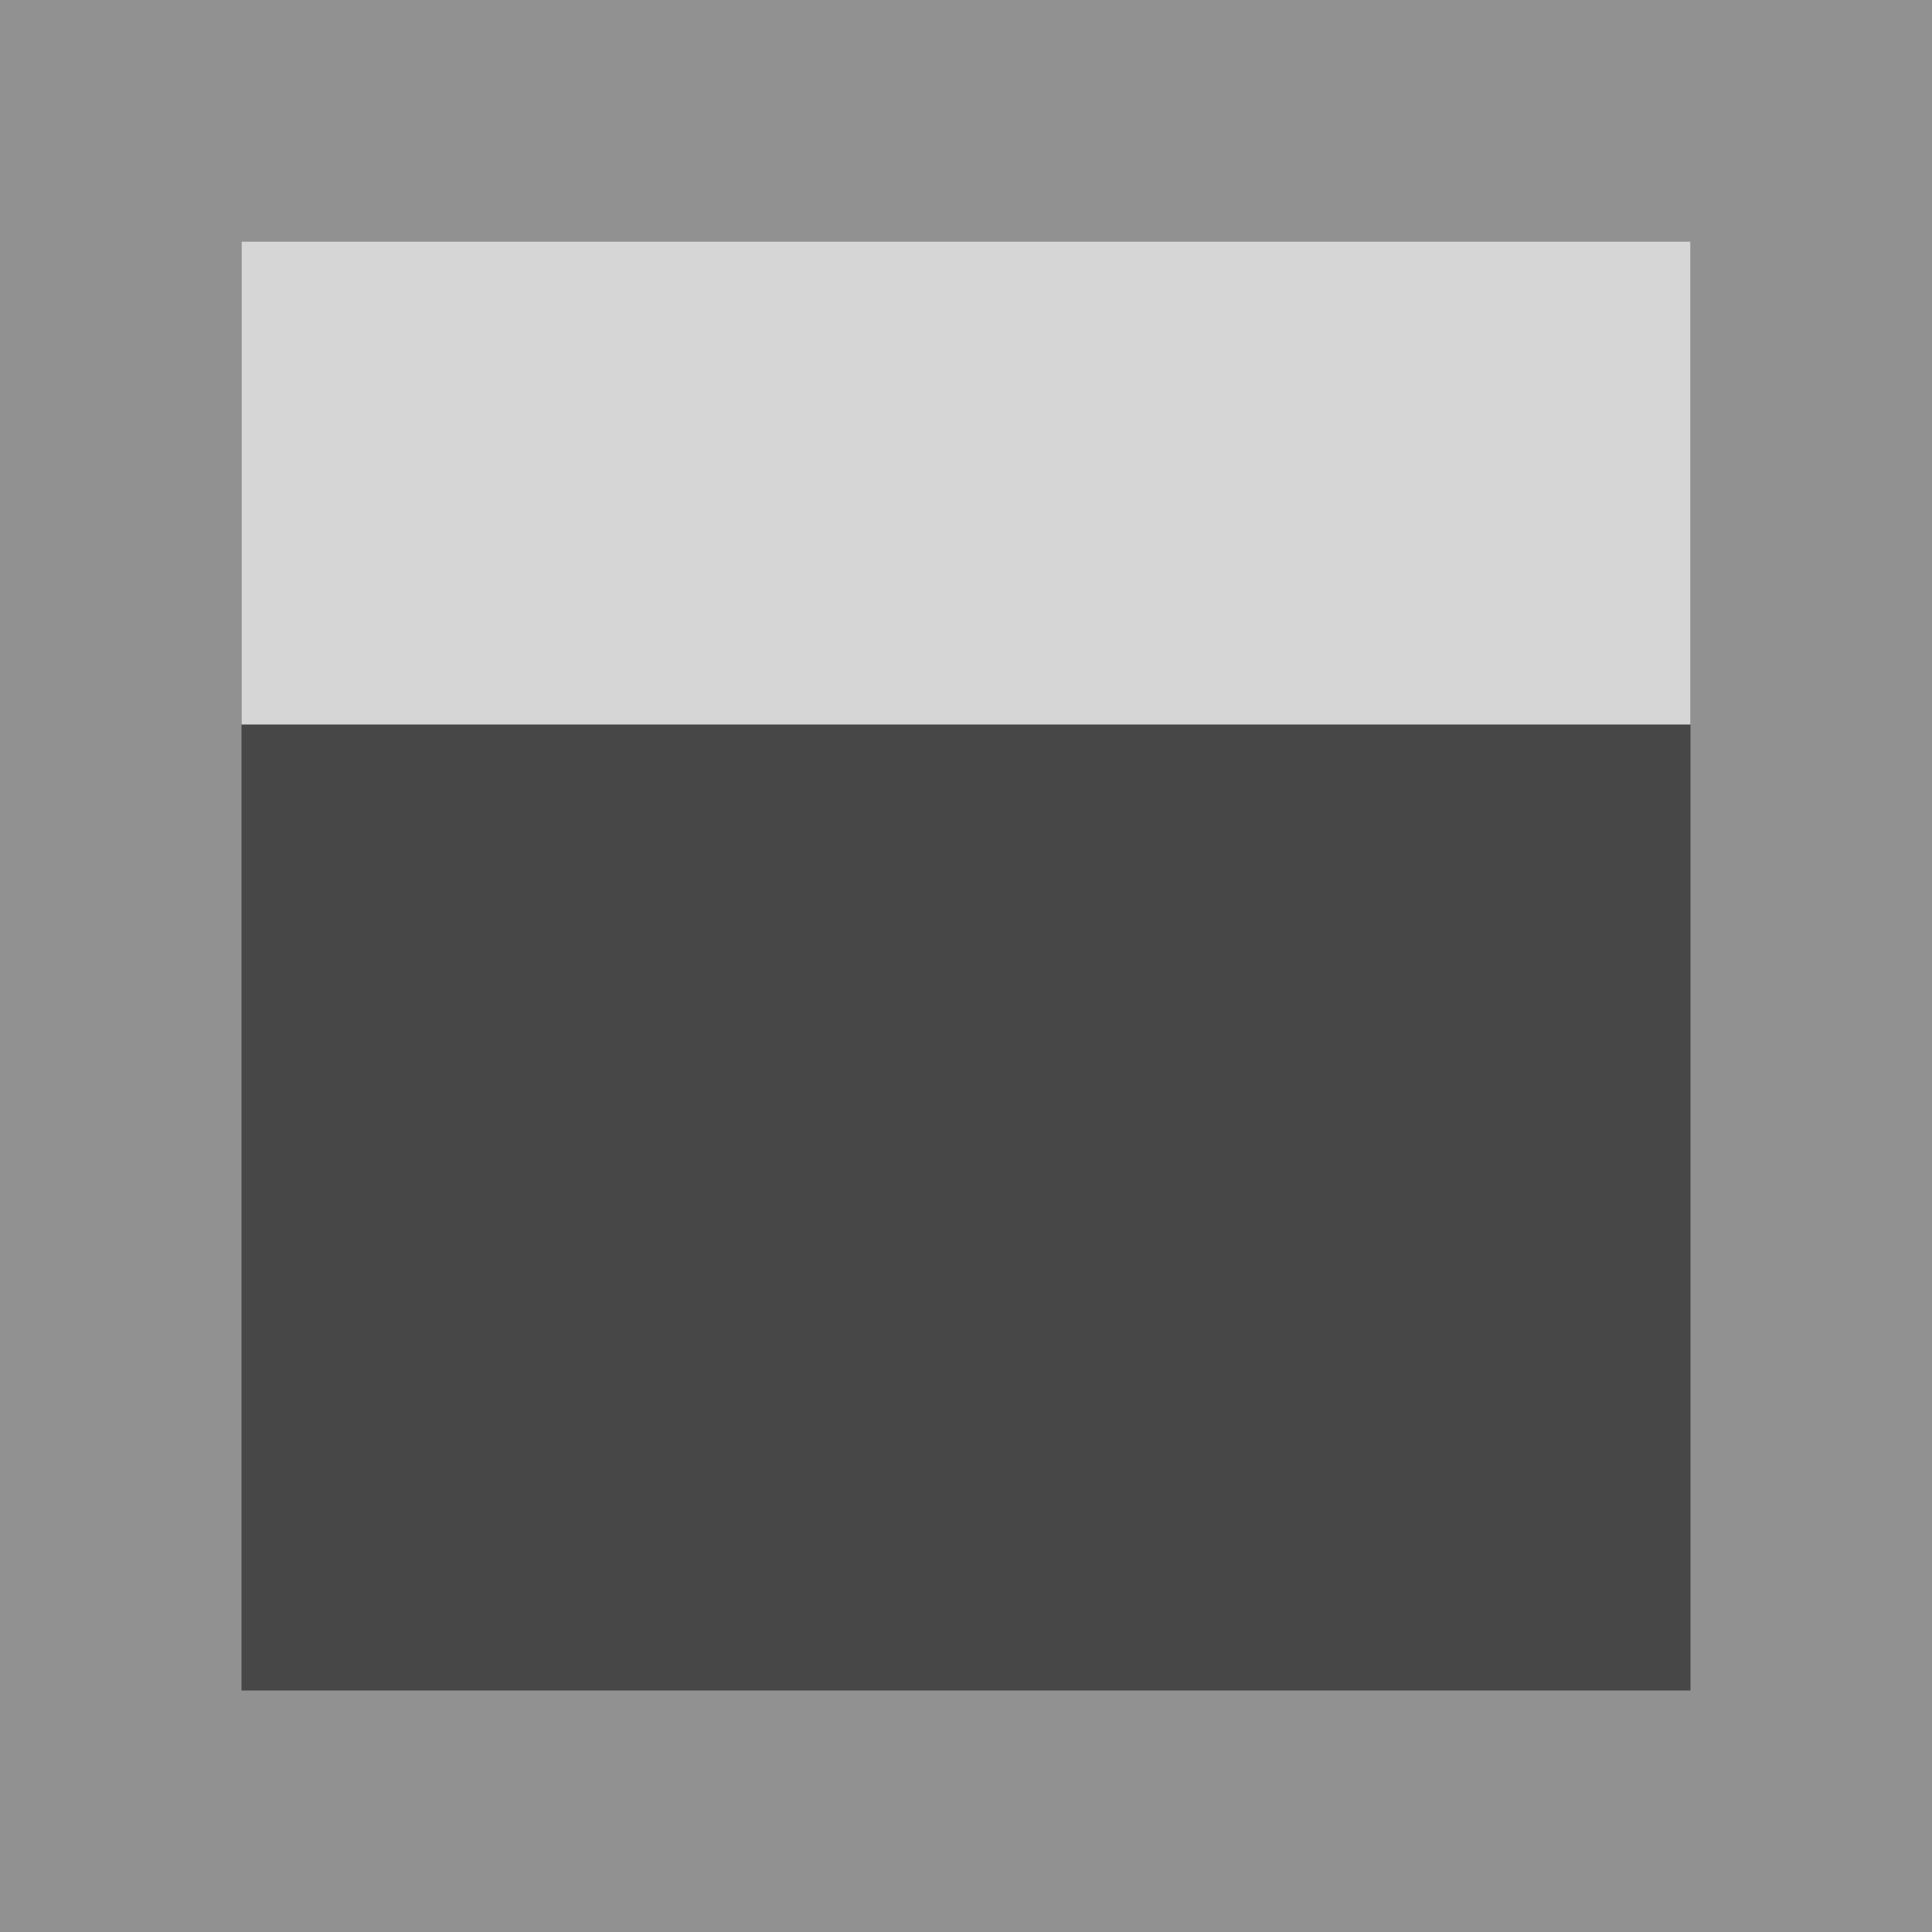 <svg height="16" viewBox="0 0 16 16" width="16" xmlns="http://www.w3.org/2000/svg"><path d="m0 0h16v16h-16z" fill="#919191"/><path d="m2 2h12v12h-12z" fill="#474747"/><path d="m2 2h12v4h-12z" fill="#d6d6d6"/></svg>